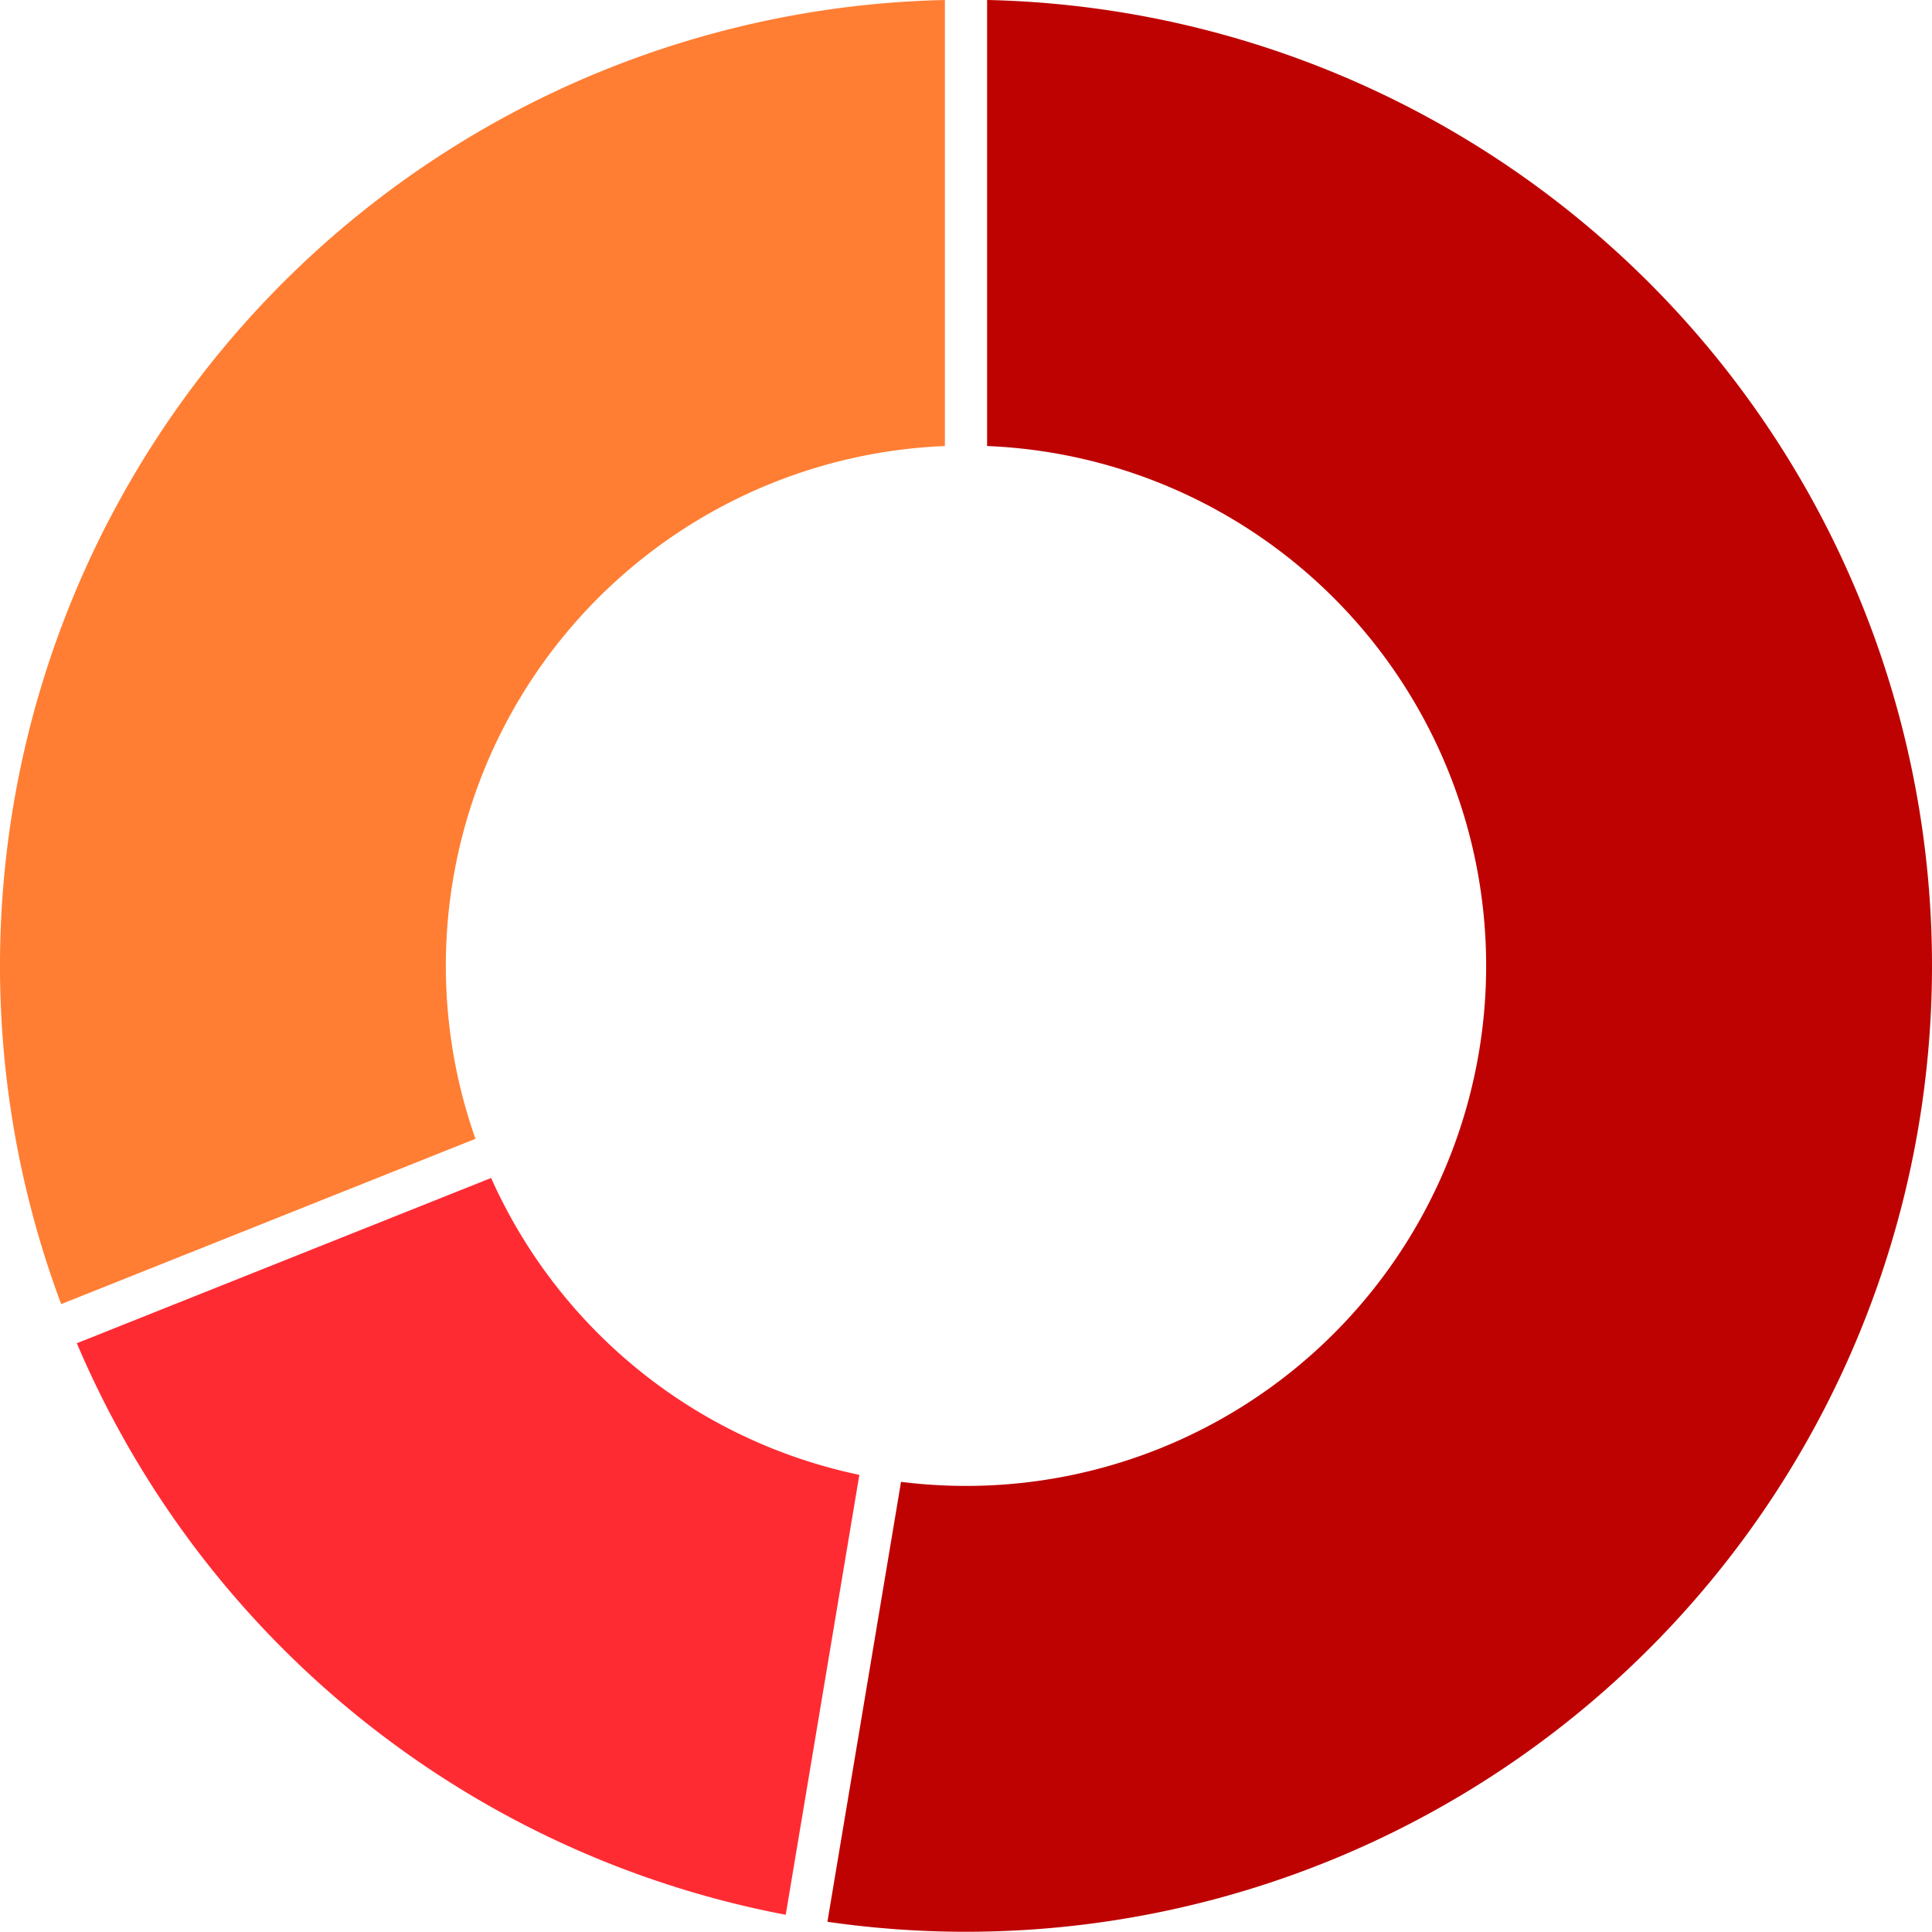 <svg id="Ring_Chart5" data-name="Ring Chart5" xmlns="http://www.w3.org/2000/svg" width="130" height="129.986" viewBox="0 0 130 129.986">
  <path id="パス_19" data-name="パス 19" d="M65-64.984a65,65,0,0,0-52.39,28.521A65,65,0,0,0,5.537,22.766L33.413,11.643a35,35,0,0,1,4.032-31.277A35,35,0,0,1,65-34.971Z" transform="translate(-1.42 64.984)" fill="#ff7e33"/>
  <path id="パス_20" data-name="パス 20" d="M7.172,25.4a65,65,0,0,0,47.7,38.456l4.954-29.6A35,35,0,0,1,35.048,14.28Z" transform="translate(-2.002 64.984)" fill="#ff2b33"/>
  <path id="パス_21" data-name="パス 21" d="M-65,64.328a65,65,0,0,0,61.967-26.2A65,65,0,0,0,2.538-28.918,65,65,0,0,0-54.255-64.985v30.013a35,35,0,0,1,30.022,19.6A35,35,0,0,1-27.2,20.354,35,35,0,0,1-60.047,34.726Z" transform="translate(120.675 64.984)" fill="#be0202"/>
</svg>
